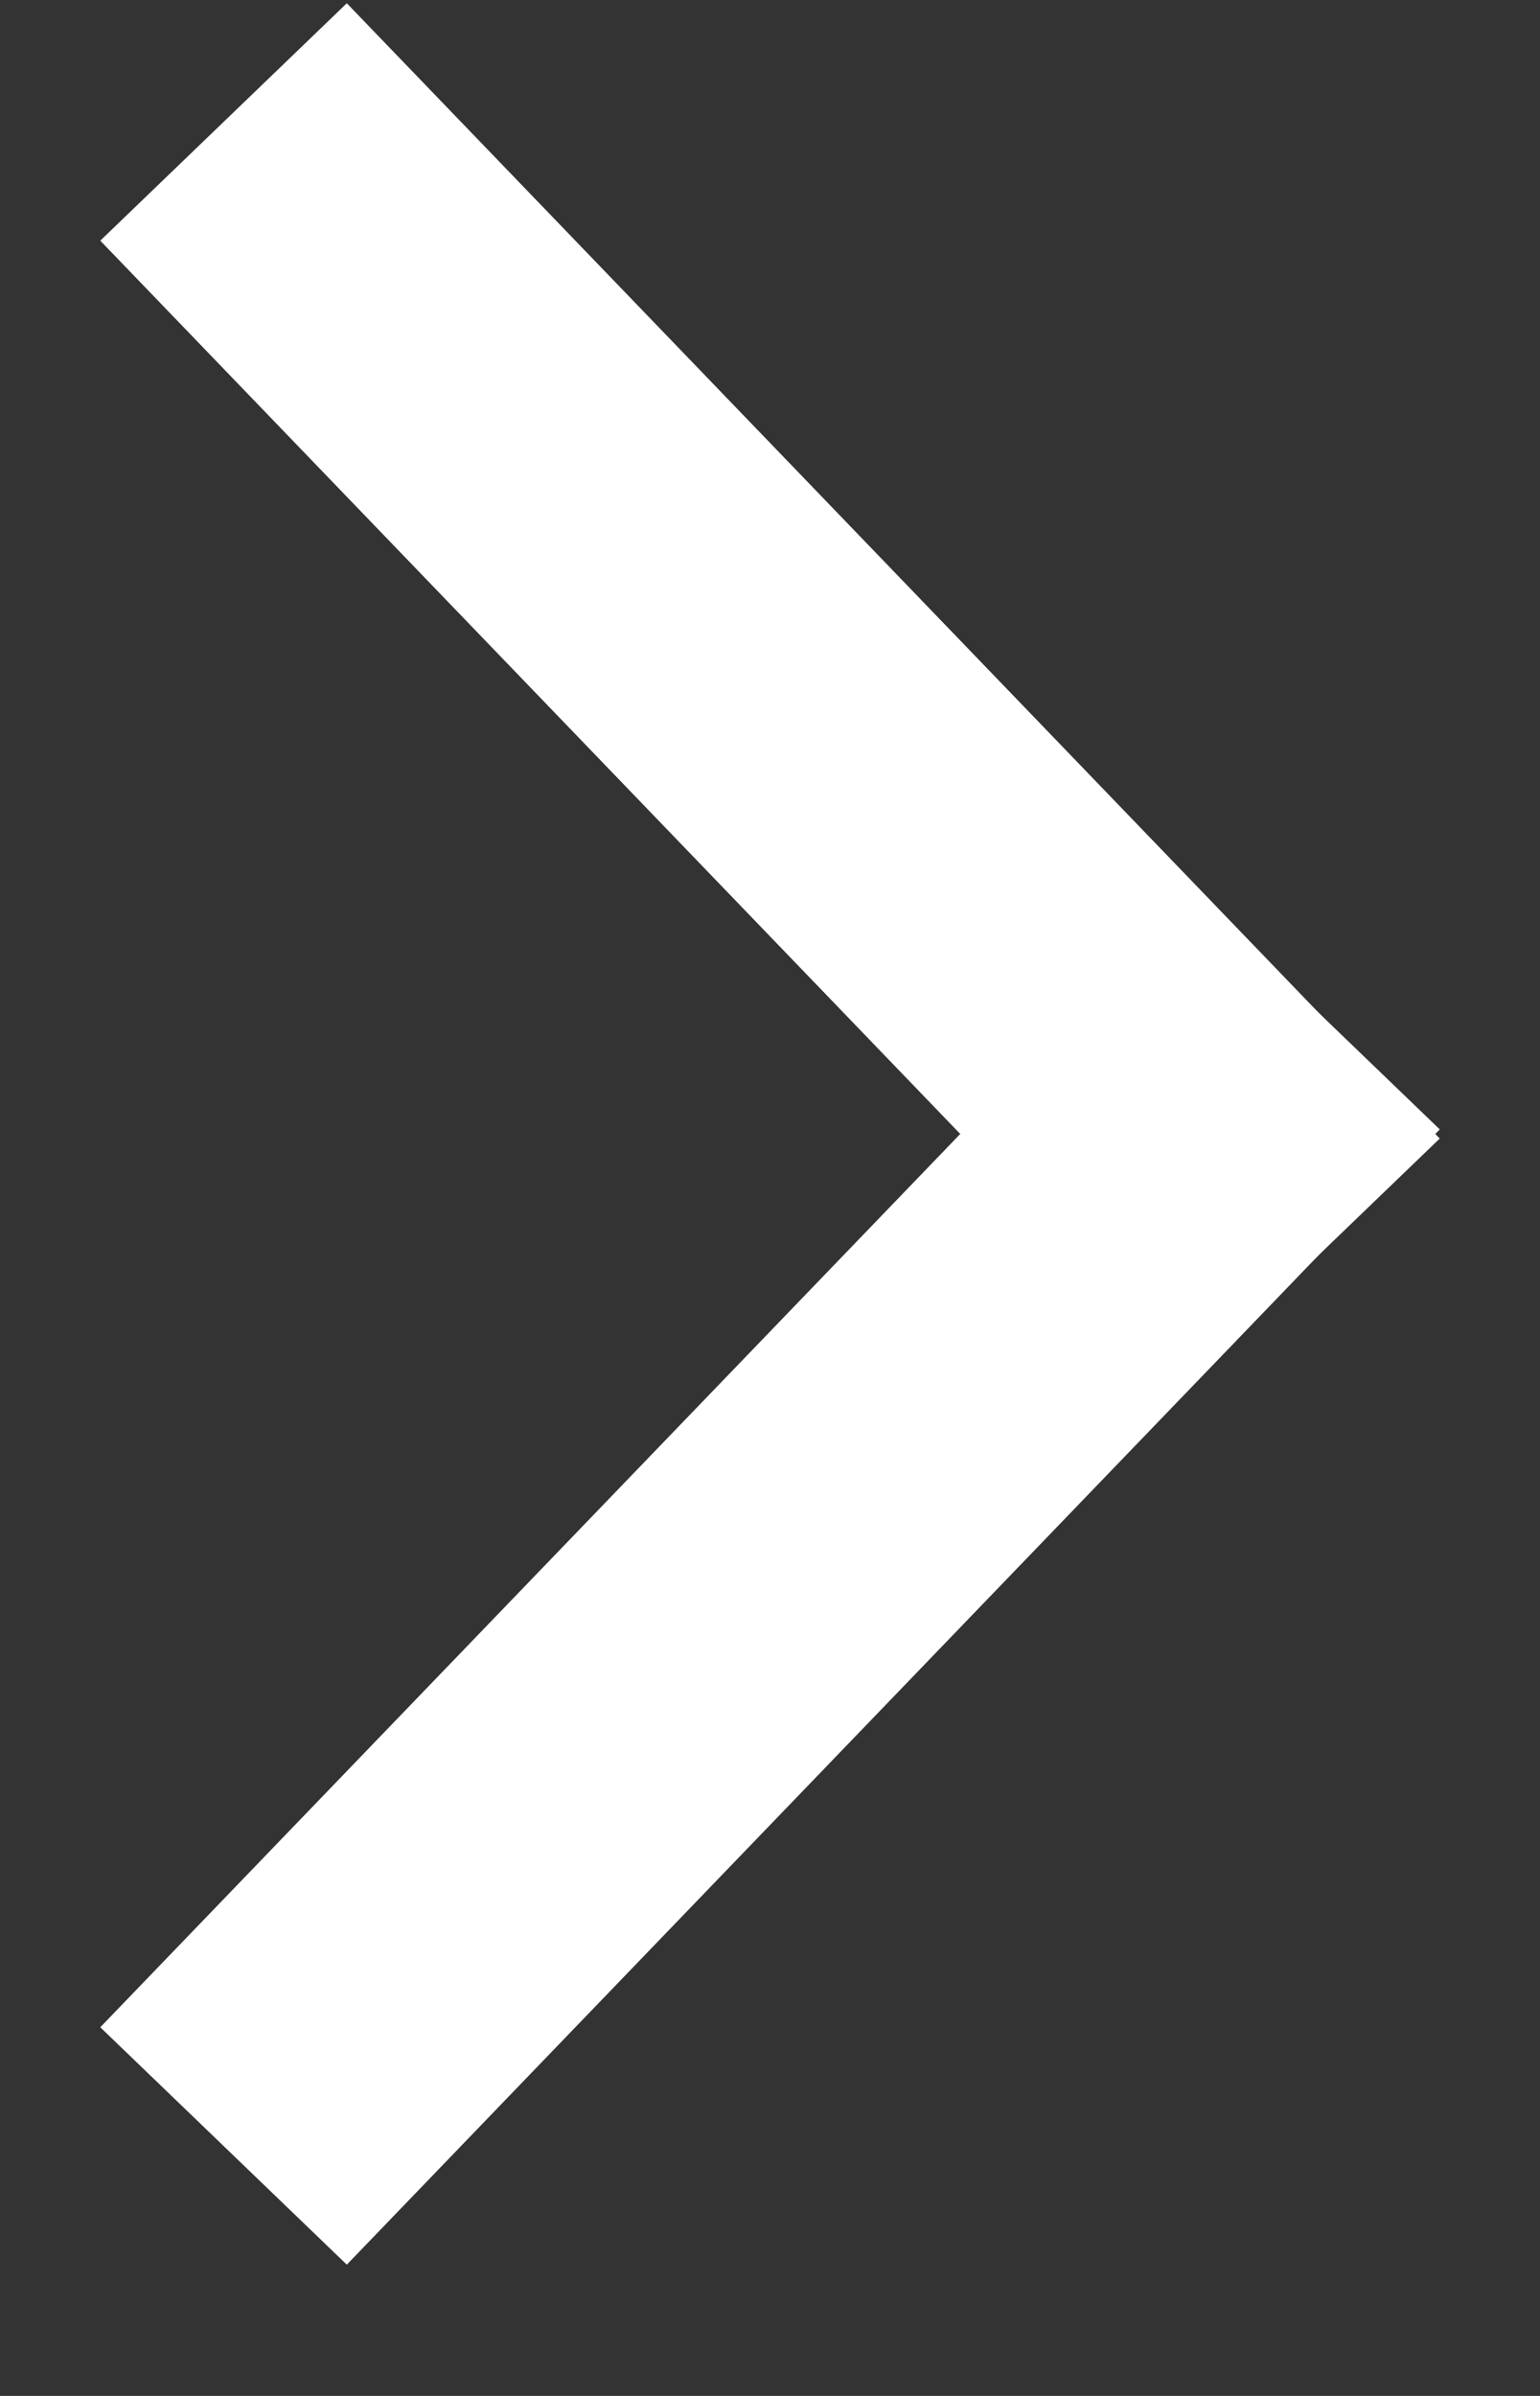 <svg width="9" height="14" viewBox="0 0 9 14" fill="none" xmlns="http://www.w3.org/2000/svg">
<rect x="0" y="0" width="9" height="14" fill="#333333" stroke="none"/>
<path d="M7 6.626L2 1.433" stroke="white" stroke-width="2" stroke-linecap="square"/>
<path d="M7 6.626L2 11.819" stroke="white" stroke-width="2" stroke-linecap="square"/>
</svg>
